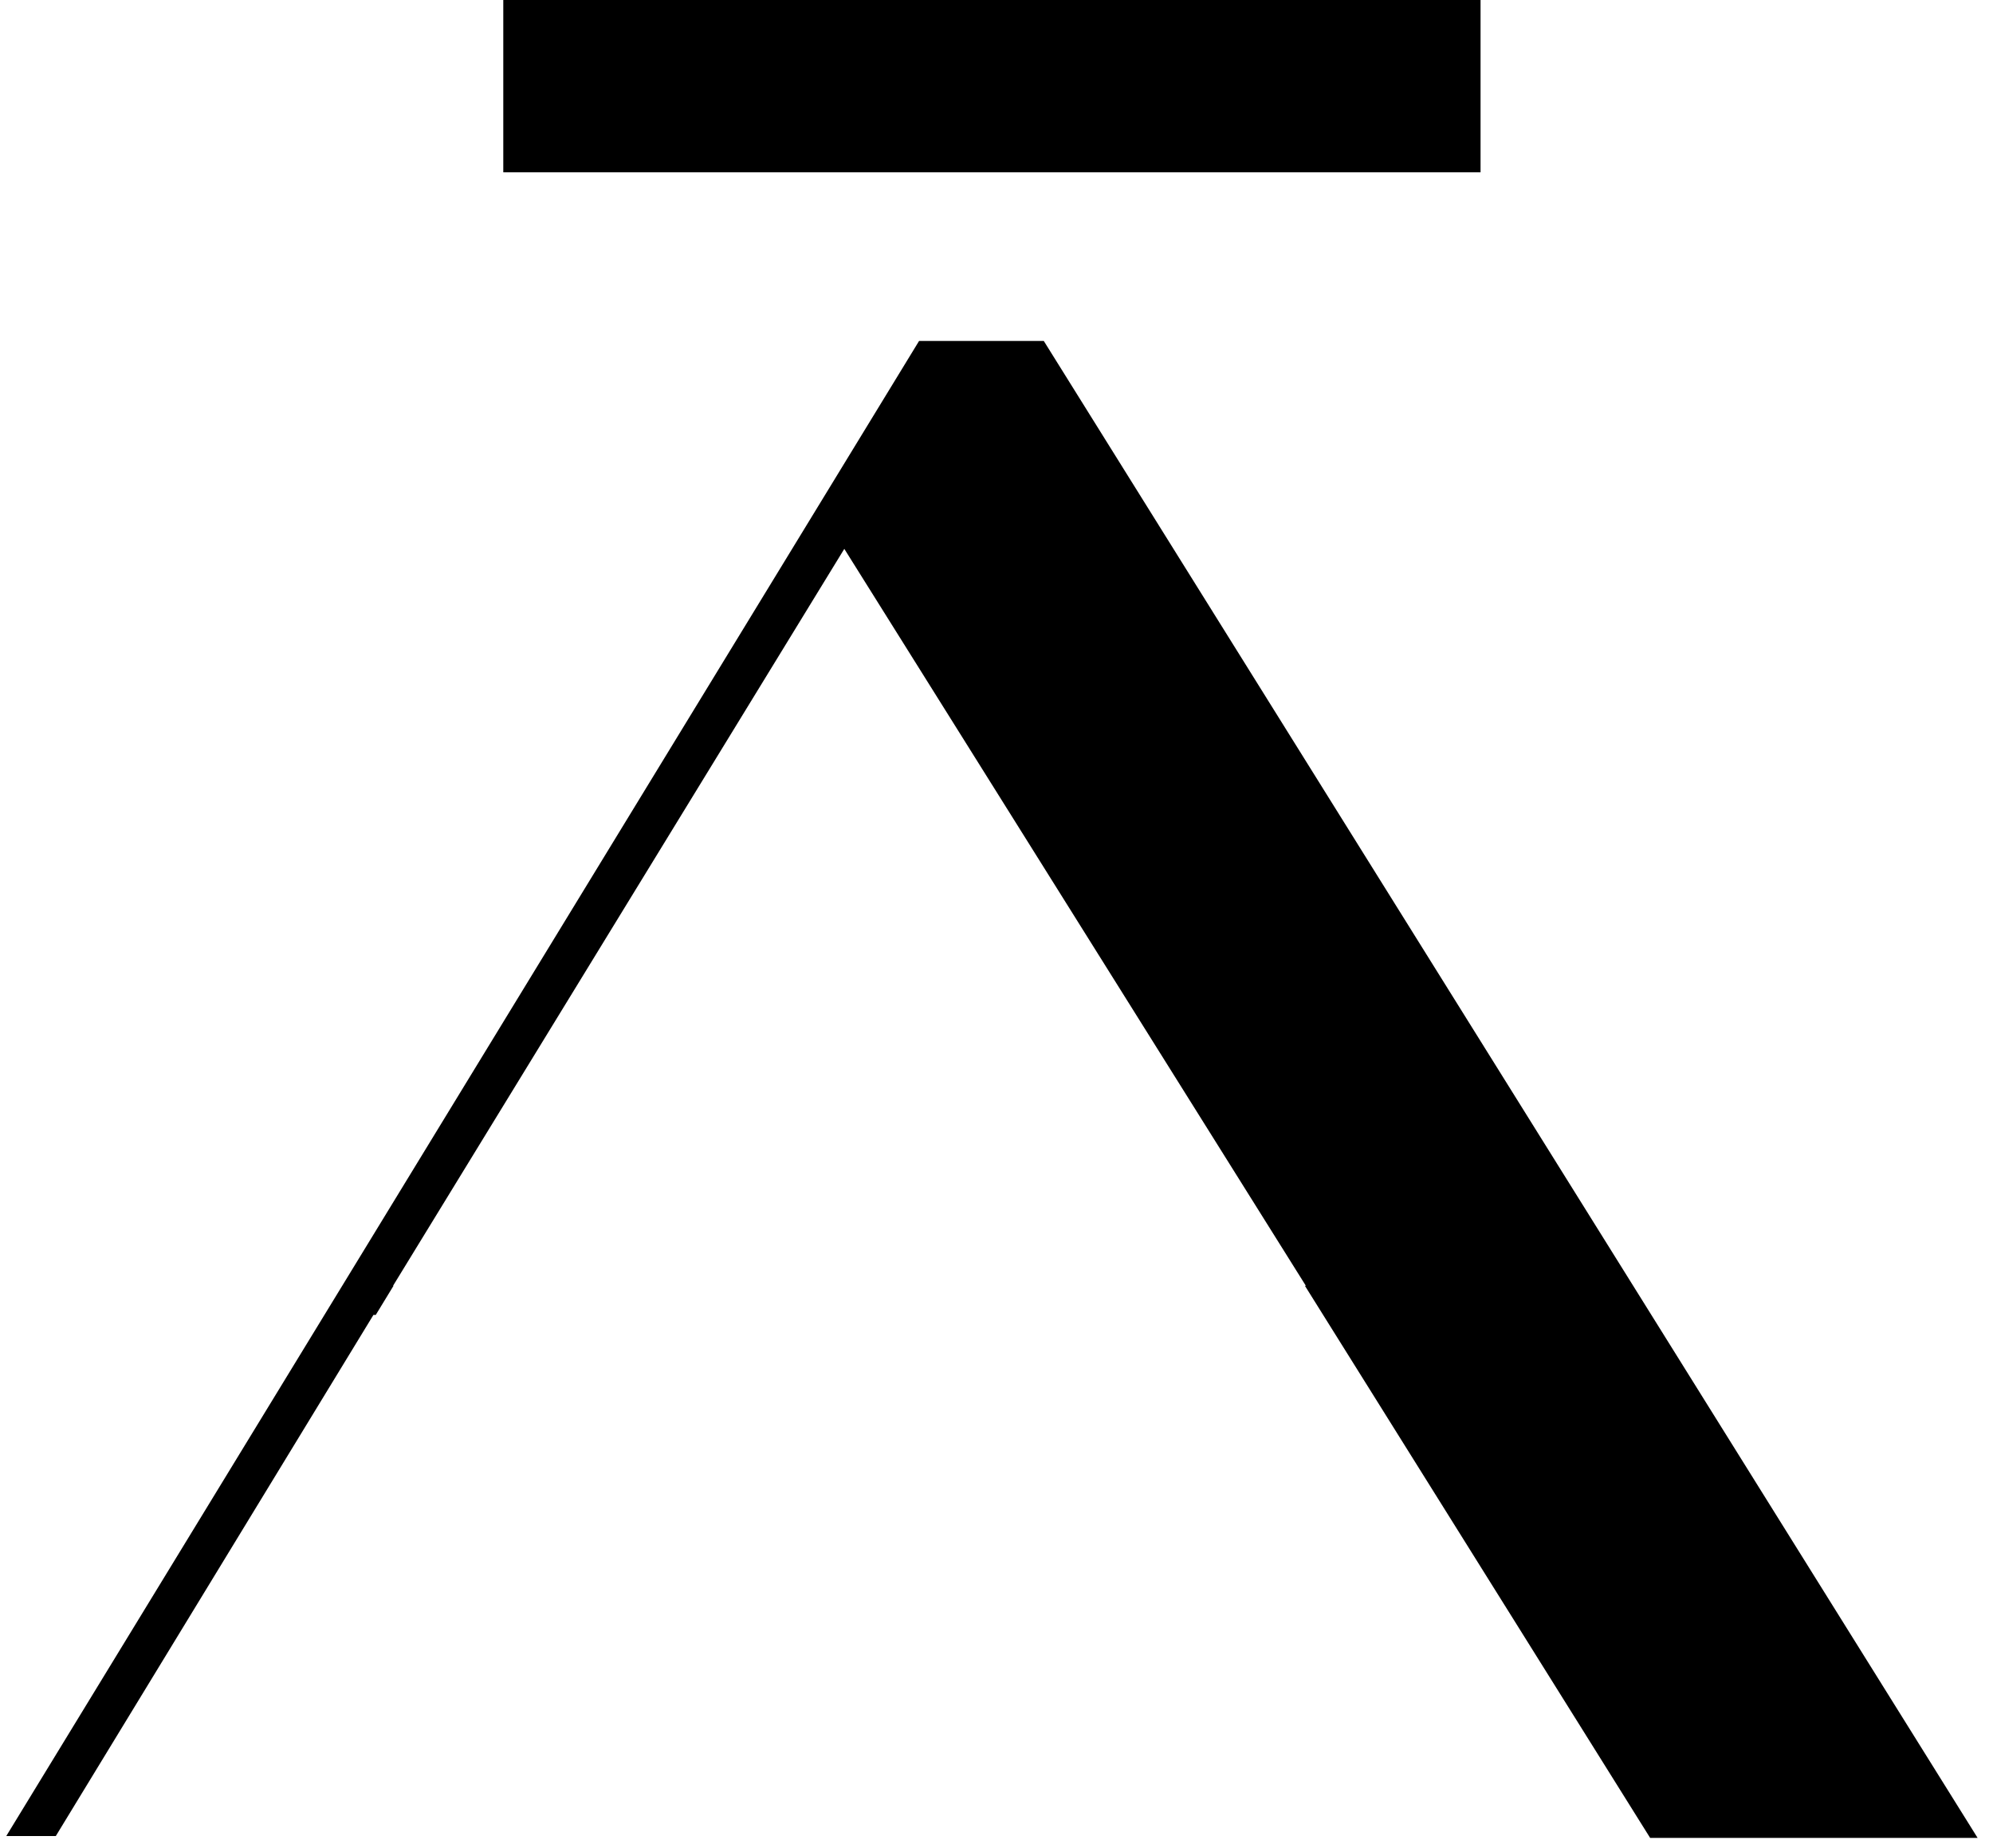 <svg xmlns="http://www.w3.org/2000/svg" width="55" height="51" viewBox="0 0 55 51" fill="none"><path d="M40.858 0H13.889V4.755H40.858V0Z" fill="black"></path><path d="M28.805 9.409H25.363L0.173 50.666H1.54L10.306 36.285H10.37L10.86 35.481H10.847L23.3 15.146L36.037 35.481H36.011L45.538 50.717H54.575L28.805 9.409Z" fill="black"></path></svg>